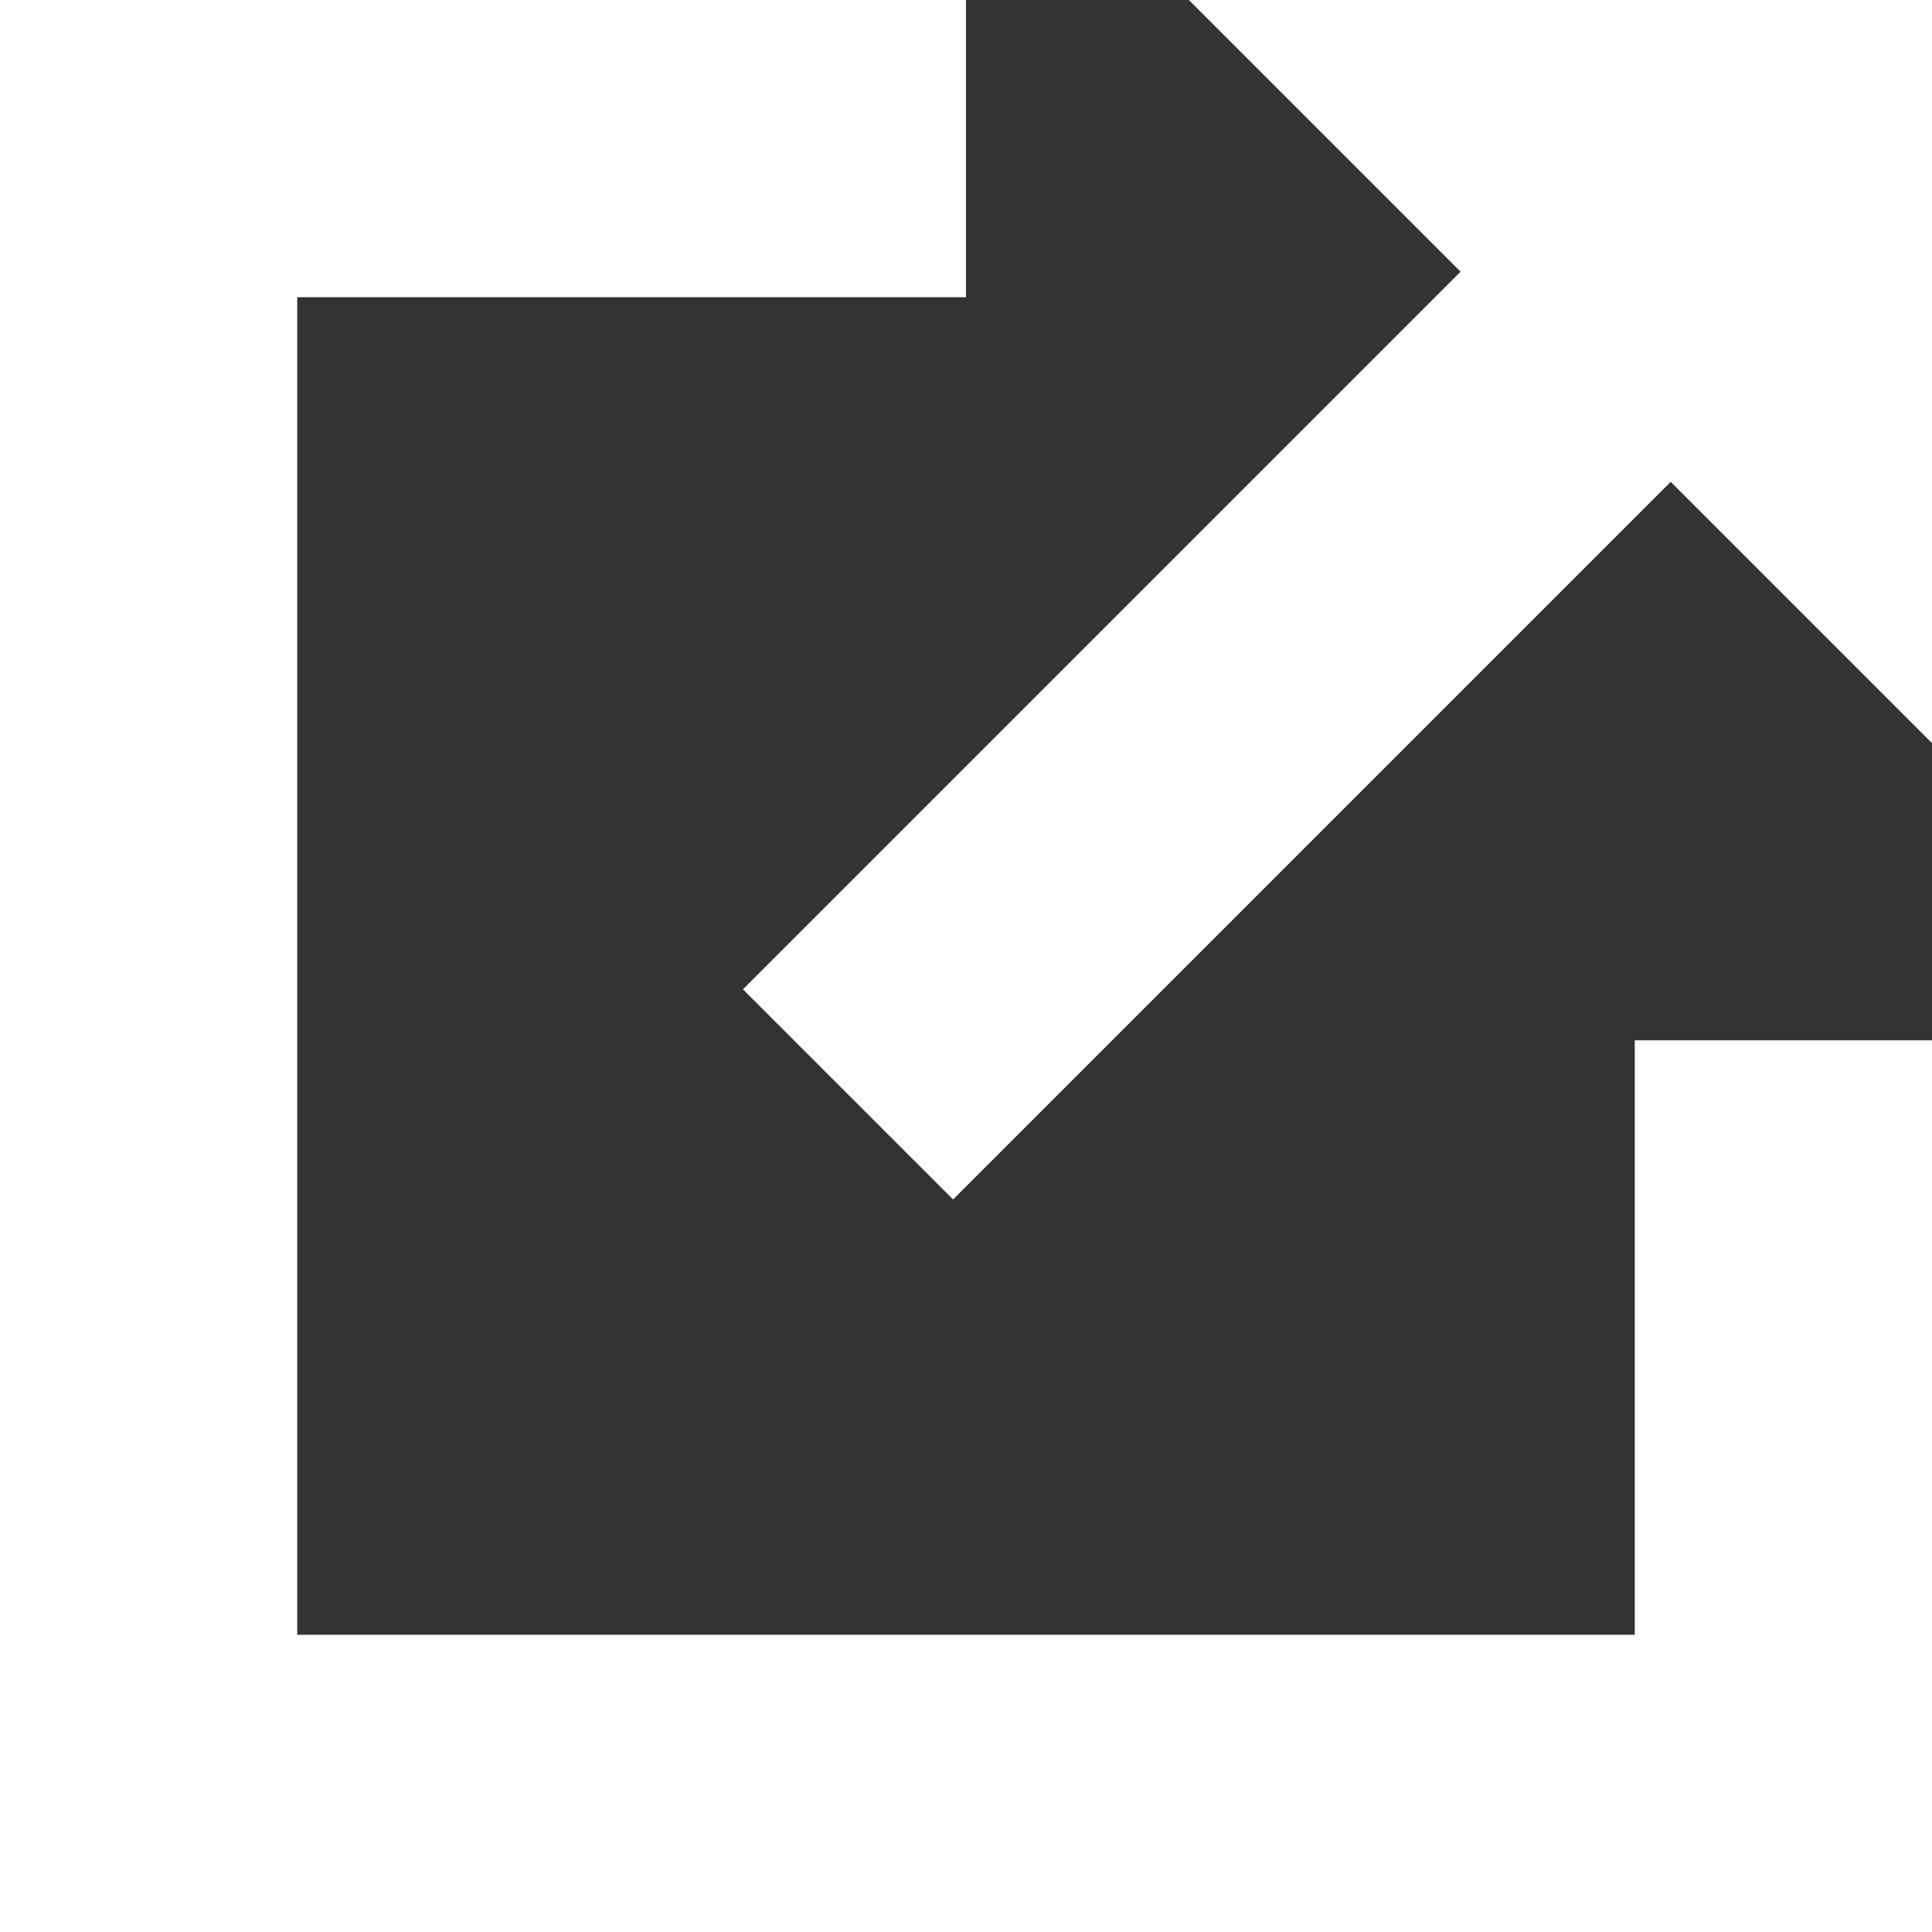 <svg width="13" height="13" viewBox="0 0 13 13" fill="none" xmlns="http://www.w3.org/2000/svg">
<rect x="0" y="0" width="13" height="13" fill="#333333" stroke="none"/>
<path fill-rule="evenodd" clip-rule="evenodd" d="M0 0H6.5V2H2V11H11V7H13V13H0V0ZM11.242 3.242L13 5V0H8L9.828 1.828L4.999 6.657L6.413 8.071L11.242 3.242Z" fill="white"/>
</svg>
